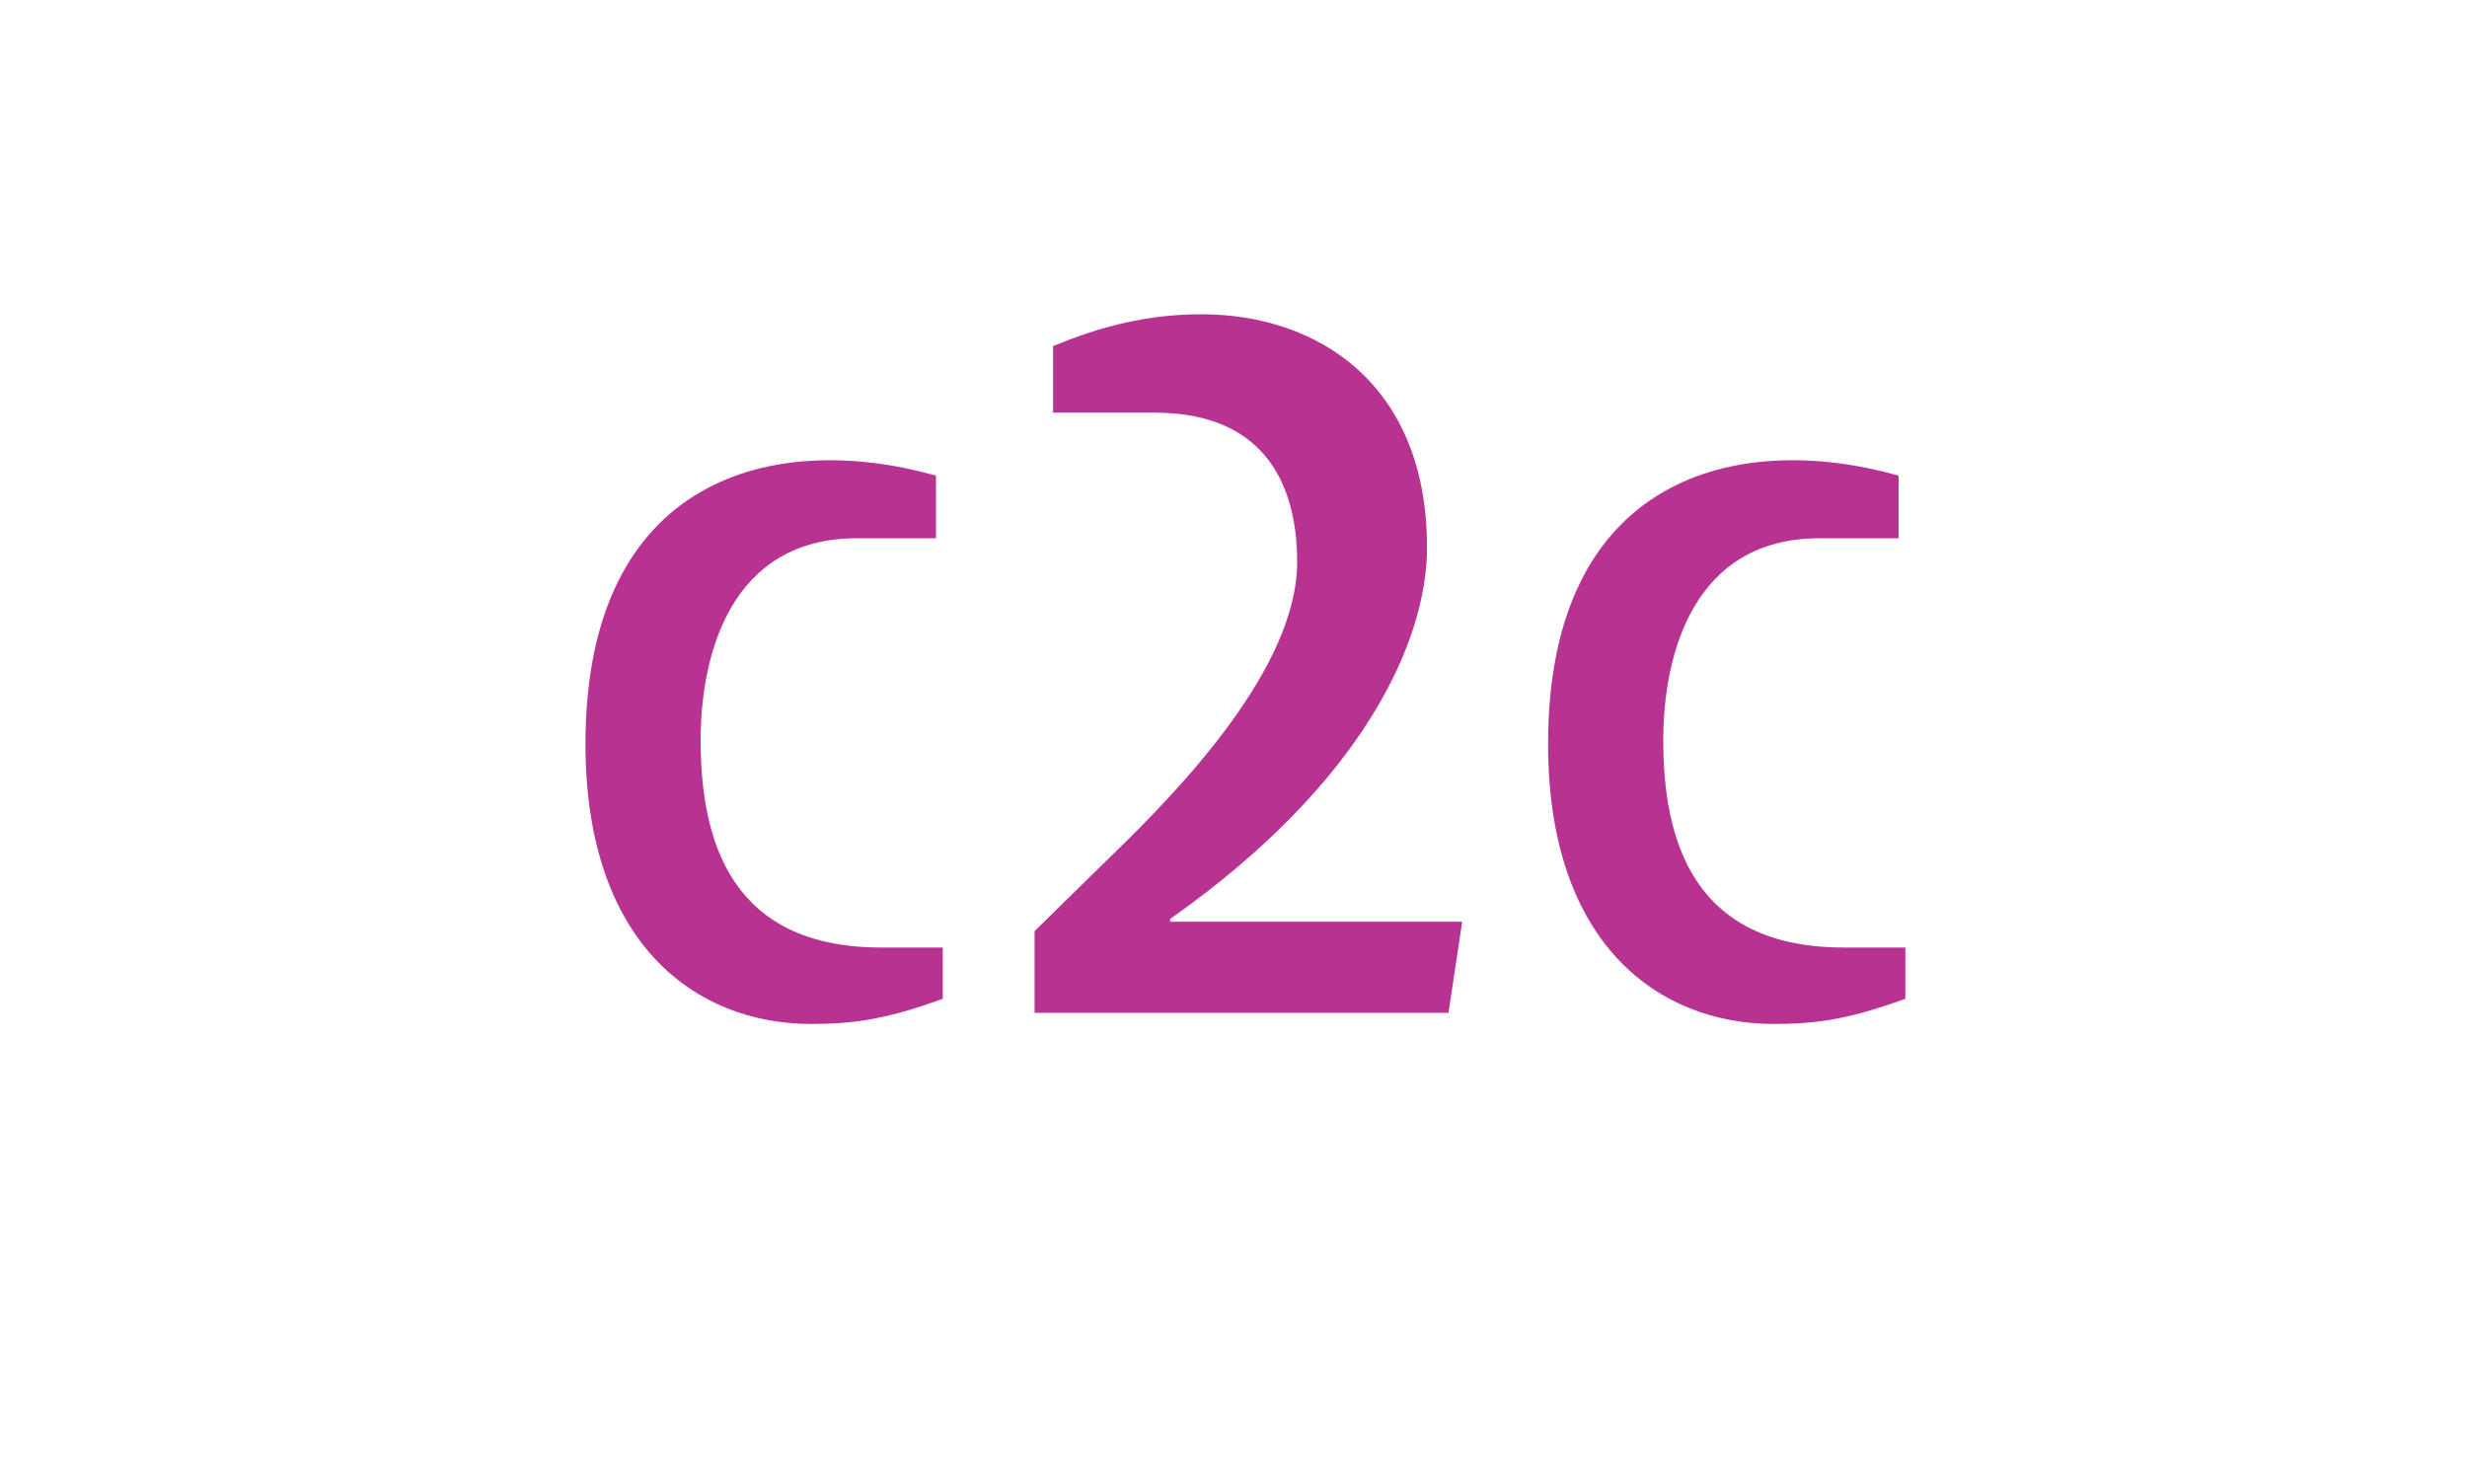 <?xml version="1.0" encoding="utf-8"?>
<!-- Generator: Adobe Illustrator 16.0.0, SVG Export Plug-In . SVG Version: 6.00 Build 0)  -->
<!DOCTYPE svg PUBLIC "-//W3C//DTD SVG 1.1//EN" "http://www.w3.org/Graphics/SVG/1.1/DTD/svg11.dtd">
<svg version="1.1" id="Layer_1" xmlns="http://www.w3.org/2000/svg" xmlns:xlink="http://www.w3.org/1999/xlink" x="0px" y="0px"
	 width="133px" height="80px" viewBox="0 0 133 80" enable-background="new 0 0 133 80" xml:space="preserve">
<g id="Layer_1_2_">
	<g id="Layer_1_1_">
	</g>
	<path fill="#B83292" d="M78.83,49.698H63.087v-0.155c10.37-7.293,13.846-14.944,13.846-20.024c0-8.819-5.896-12.574-12.16-12.574
		c-2.841,0-5.369,0.618-8,1.72v3.583h5.473c6.159,0,7.686,4.178,7.686,8.047c0,5.677-6.212,12.176-10.104,15.934l-4.052,3.973v4.406
		h22.315"/>
	<path fill="#B83292" d="M50.827,53.85v-2.762H47.51c-8.21,0-9.736-5.896-9.736-11.181c0-4.639,1.63-10.885,8.42-10.885h4.266
		v-3.378c-8.738-2.461-18.896,0.046-18.896,14.466c0,10.777,5.947,15.097,12.157,15.097C45.719,55.206,47.51,55.066,50.827,53.85"/>
	<path fill="#B83292" d="M102.72,53.85v-2.762h-3.317c-8.208,0-9.734-5.896-9.734-11.181c0-4.639,1.631-10.885,8.423-10.885h4.264
		v-3.378c-8.735-2.46-18.896,0.047-18.896,14.466c0,10.777,5.948,15.097,12.158,15.097C97.615,55.206,99.403,55.066,102.72,53.85"/>
</g>
<g id="svg2406">
</g>
<g id="svg2">
</g>
<g id="svg2403">
</g>
</svg>
